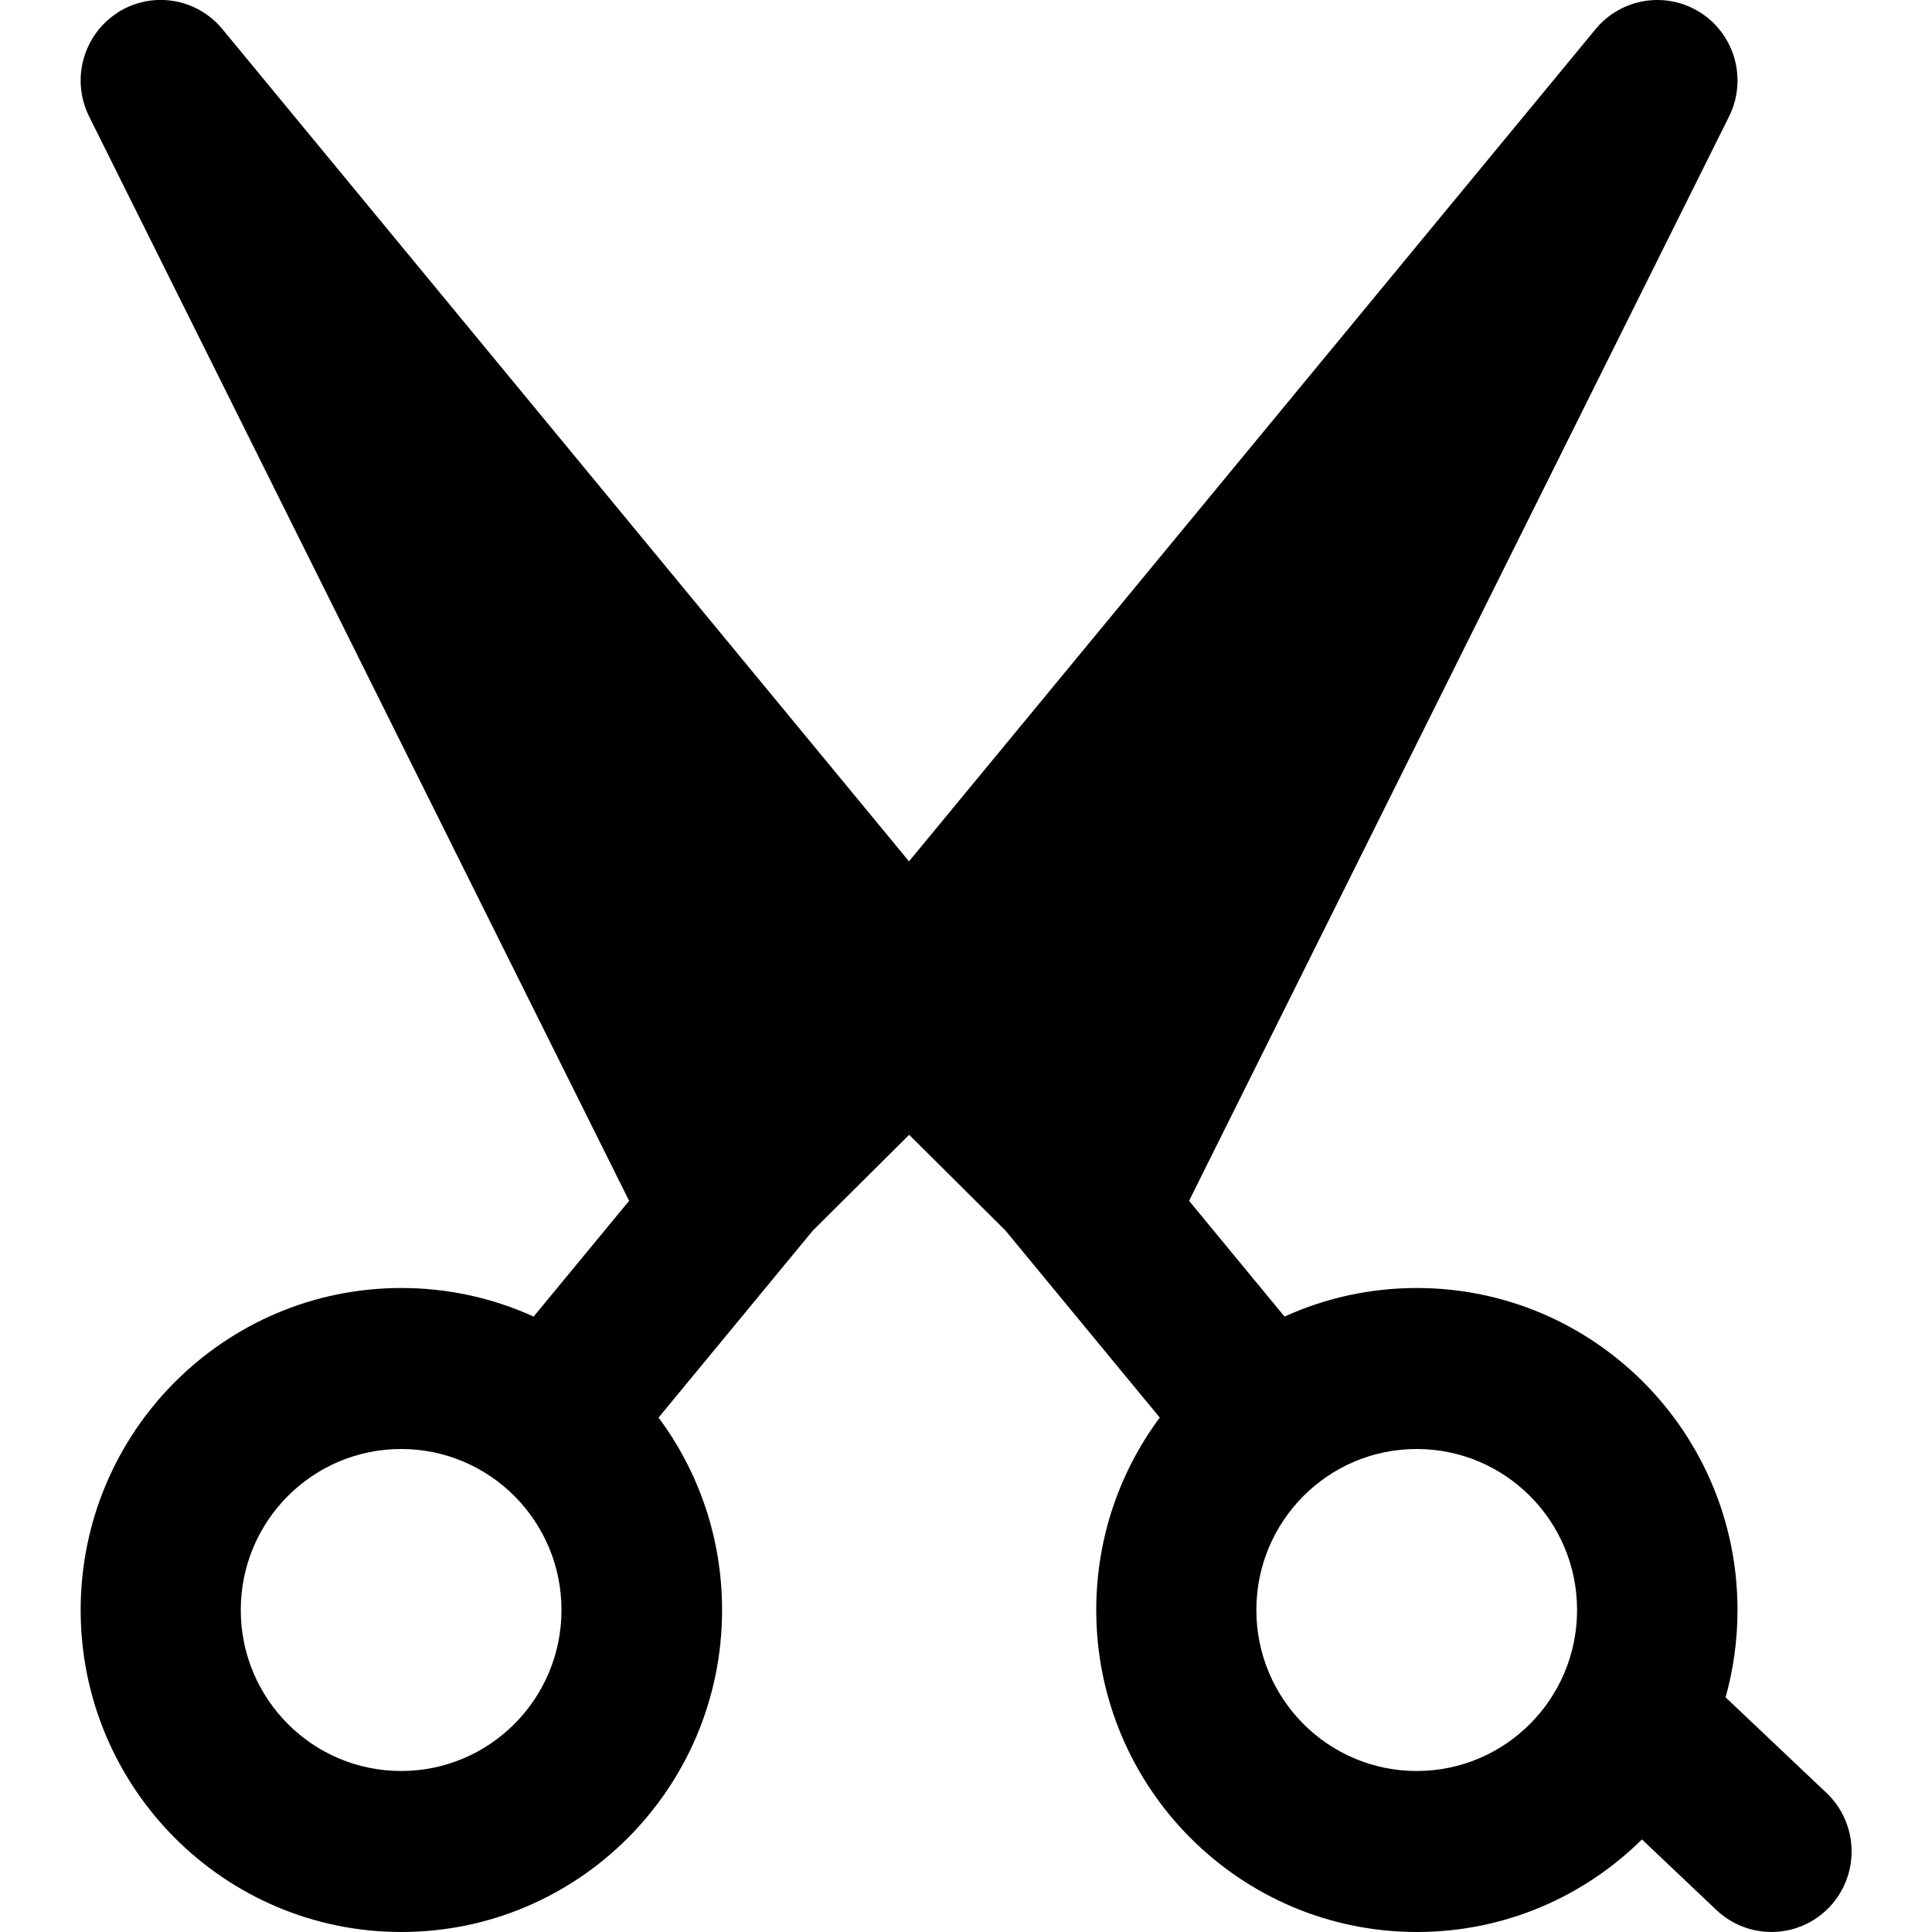 <svg xmlns="http://www.w3.org/2000/svg" xmlns:xlink="http://www.w3.org/1999/xlink" fill="none" height="512" viewBox="0 0 24 24" width="512"><clipPath id="clip0"><path d="m0 0h24v24h-24z"></path></clipPath><g clip-path="url(#clip0)"><path clip-rule="evenodd" d="m1.452.162c.424-.278.988-.192 1.311.2l8.529 10.338 8.529-10.338c.323-.391.887-.477 1.311-.2.424.278.573.83.347 1.285l-6.708 13.47 1.186 1.438c.501-.228 1.057-.355 1.643-.355 2.2 0 3.984 1.791 3.984 4 0 .376-.052.74-.148 1.085l1.253 1.187c.4.379.418 1.012.041 1.414-.378.402-1.008.42-1.408.041l-.925-.877c-.719.711-1.706 1.15-2.795 1.15-2.2 0-3.984-1.791-3.984-4 0-.896.293-1.723.789-2.39l-1.916-2.323-1.197-1.19-1.197 1.19-1.916 2.323c.496.667.789 1.494.789 2.39 0 2.209-1.784 4-3.984 4s-3.984-1.791-3.984-4 1.784-4 3.984-4c.586 0 1.142.127 1.643.355l1.186-1.438-6.708-13.47c-.226-.455-.077-1.007.347-1.285zm16.147 17.838c1.1 0 1.992.895 1.992 2s-.892 2-1.992 2-1.992-.895-1.992-2 .892-2 1.992-2zm-12.616 0c-1.1 0-1.992.895-1.992 2s.892 2 1.992 2 1.992-.895 1.992-2-.892-2-1.992-2z" fill="rgb(0,0,0)" fill-rule="evenodd"></path></g></svg>